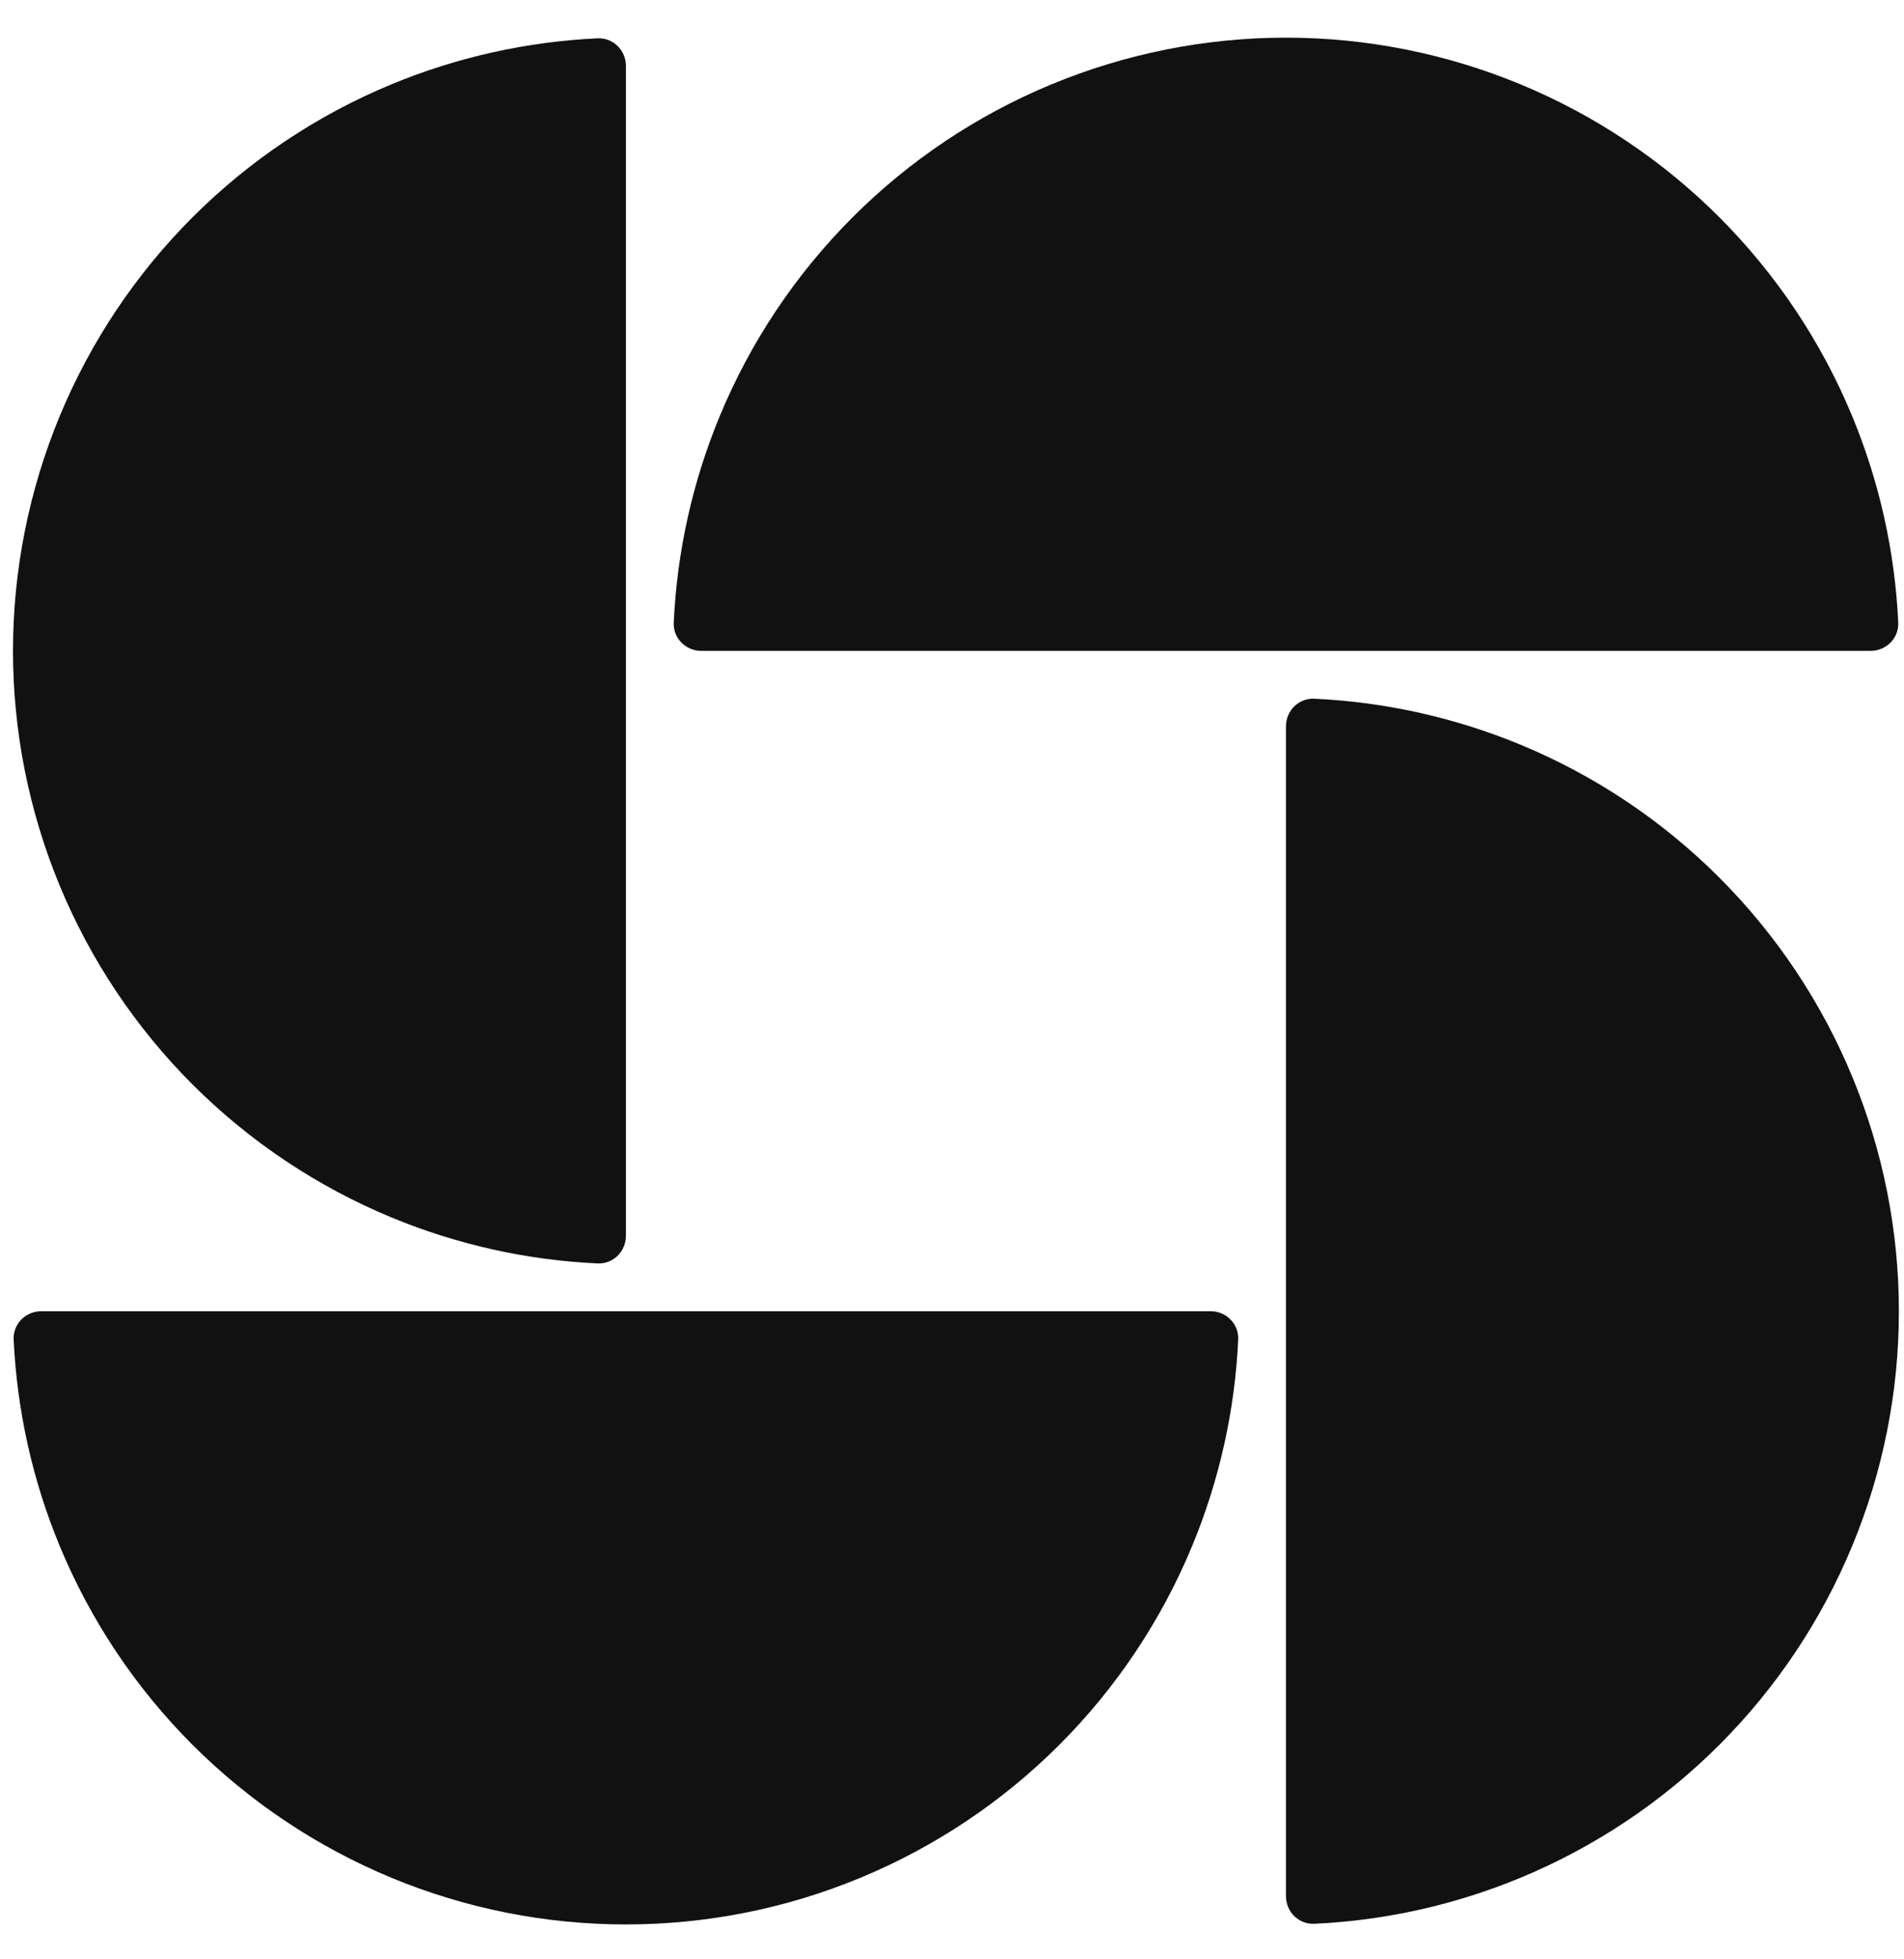<svg width="35" height="36" viewBox="0 0 35 36" fill="none" xmlns="http://www.w3.org/2000/svg">
<path d="M11.506 1.212C11.506 0.925 11.273 0.691 10.986 0.704C9.684 0.765 8.401 1.05 7.194 1.55C5.828 2.116 4.586 2.946 3.539 3.992C2.493 5.039 1.663 6.281 1.097 7.647C0.531 9.014 0.239 10.479 0.239 11.959C0.239 13.439 0.531 14.904 1.097 16.271C1.663 17.638 2.493 18.88 3.539 19.926C4.586 20.972 5.828 21.802 7.194 22.368C8.401 22.868 9.684 23.154 10.986 23.214C11.273 23.227 11.506 22.993 11.506 22.706L11.506 1.212Z" fill="#111111"/>
<path d="M34.386 11.959C34.673 11.959 34.907 11.726 34.894 11.439C34.834 10.137 34.548 8.854 34.048 7.647C33.482 6.281 32.652 5.039 31.606 3.992C30.56 2.946 29.318 2.116 27.951 1.55C26.584 0.984 25.119 0.692 23.639 0.692C22.16 0.692 20.695 0.984 19.328 1.55C17.961 2.116 16.719 2.946 15.673 3.992C14.626 5.039 13.796 6.281 13.23 7.647C12.73 8.854 12.445 10.137 12.385 11.439C12.371 11.726 12.605 11.959 12.893 11.959L34.386 11.959Z" fill="#111111"/>
<path d="M23.639 34.839C23.639 35.126 23.872 35.36 24.159 35.347C25.461 35.287 26.744 35.001 27.951 34.501C29.318 33.935 30.56 33.105 31.606 32.059C32.652 31.013 33.482 29.771 34.048 28.404C34.615 27.037 34.906 25.572 34.906 24.092C34.906 22.613 34.615 21.148 34.048 19.781C33.482 18.414 32.652 17.172 31.606 16.126C30.56 15.079 29.318 14.249 27.951 13.683C26.744 13.184 25.461 12.898 24.159 12.838C23.872 12.825 23.639 13.059 23.639 13.346L23.639 34.839Z" fill="#111111"/>
<path d="M0.759 24.092C0.472 24.092 0.238 24.325 0.251 24.612C0.312 25.914 0.597 27.197 1.097 28.404C1.663 29.771 2.493 31.013 3.539 32.059C4.586 33.105 5.828 33.935 7.194 34.501C8.561 35.068 10.027 35.359 11.506 35.359C12.986 35.359 14.451 35.068 15.818 34.501C17.185 33.935 18.427 33.105 19.473 32.059C20.519 31.013 21.349 29.771 21.915 28.404C22.415 27.197 22.701 25.914 22.761 24.612C22.774 24.325 22.54 24.092 22.253 24.092L0.759 24.092Z" fill="#111111"/>
</svg>
